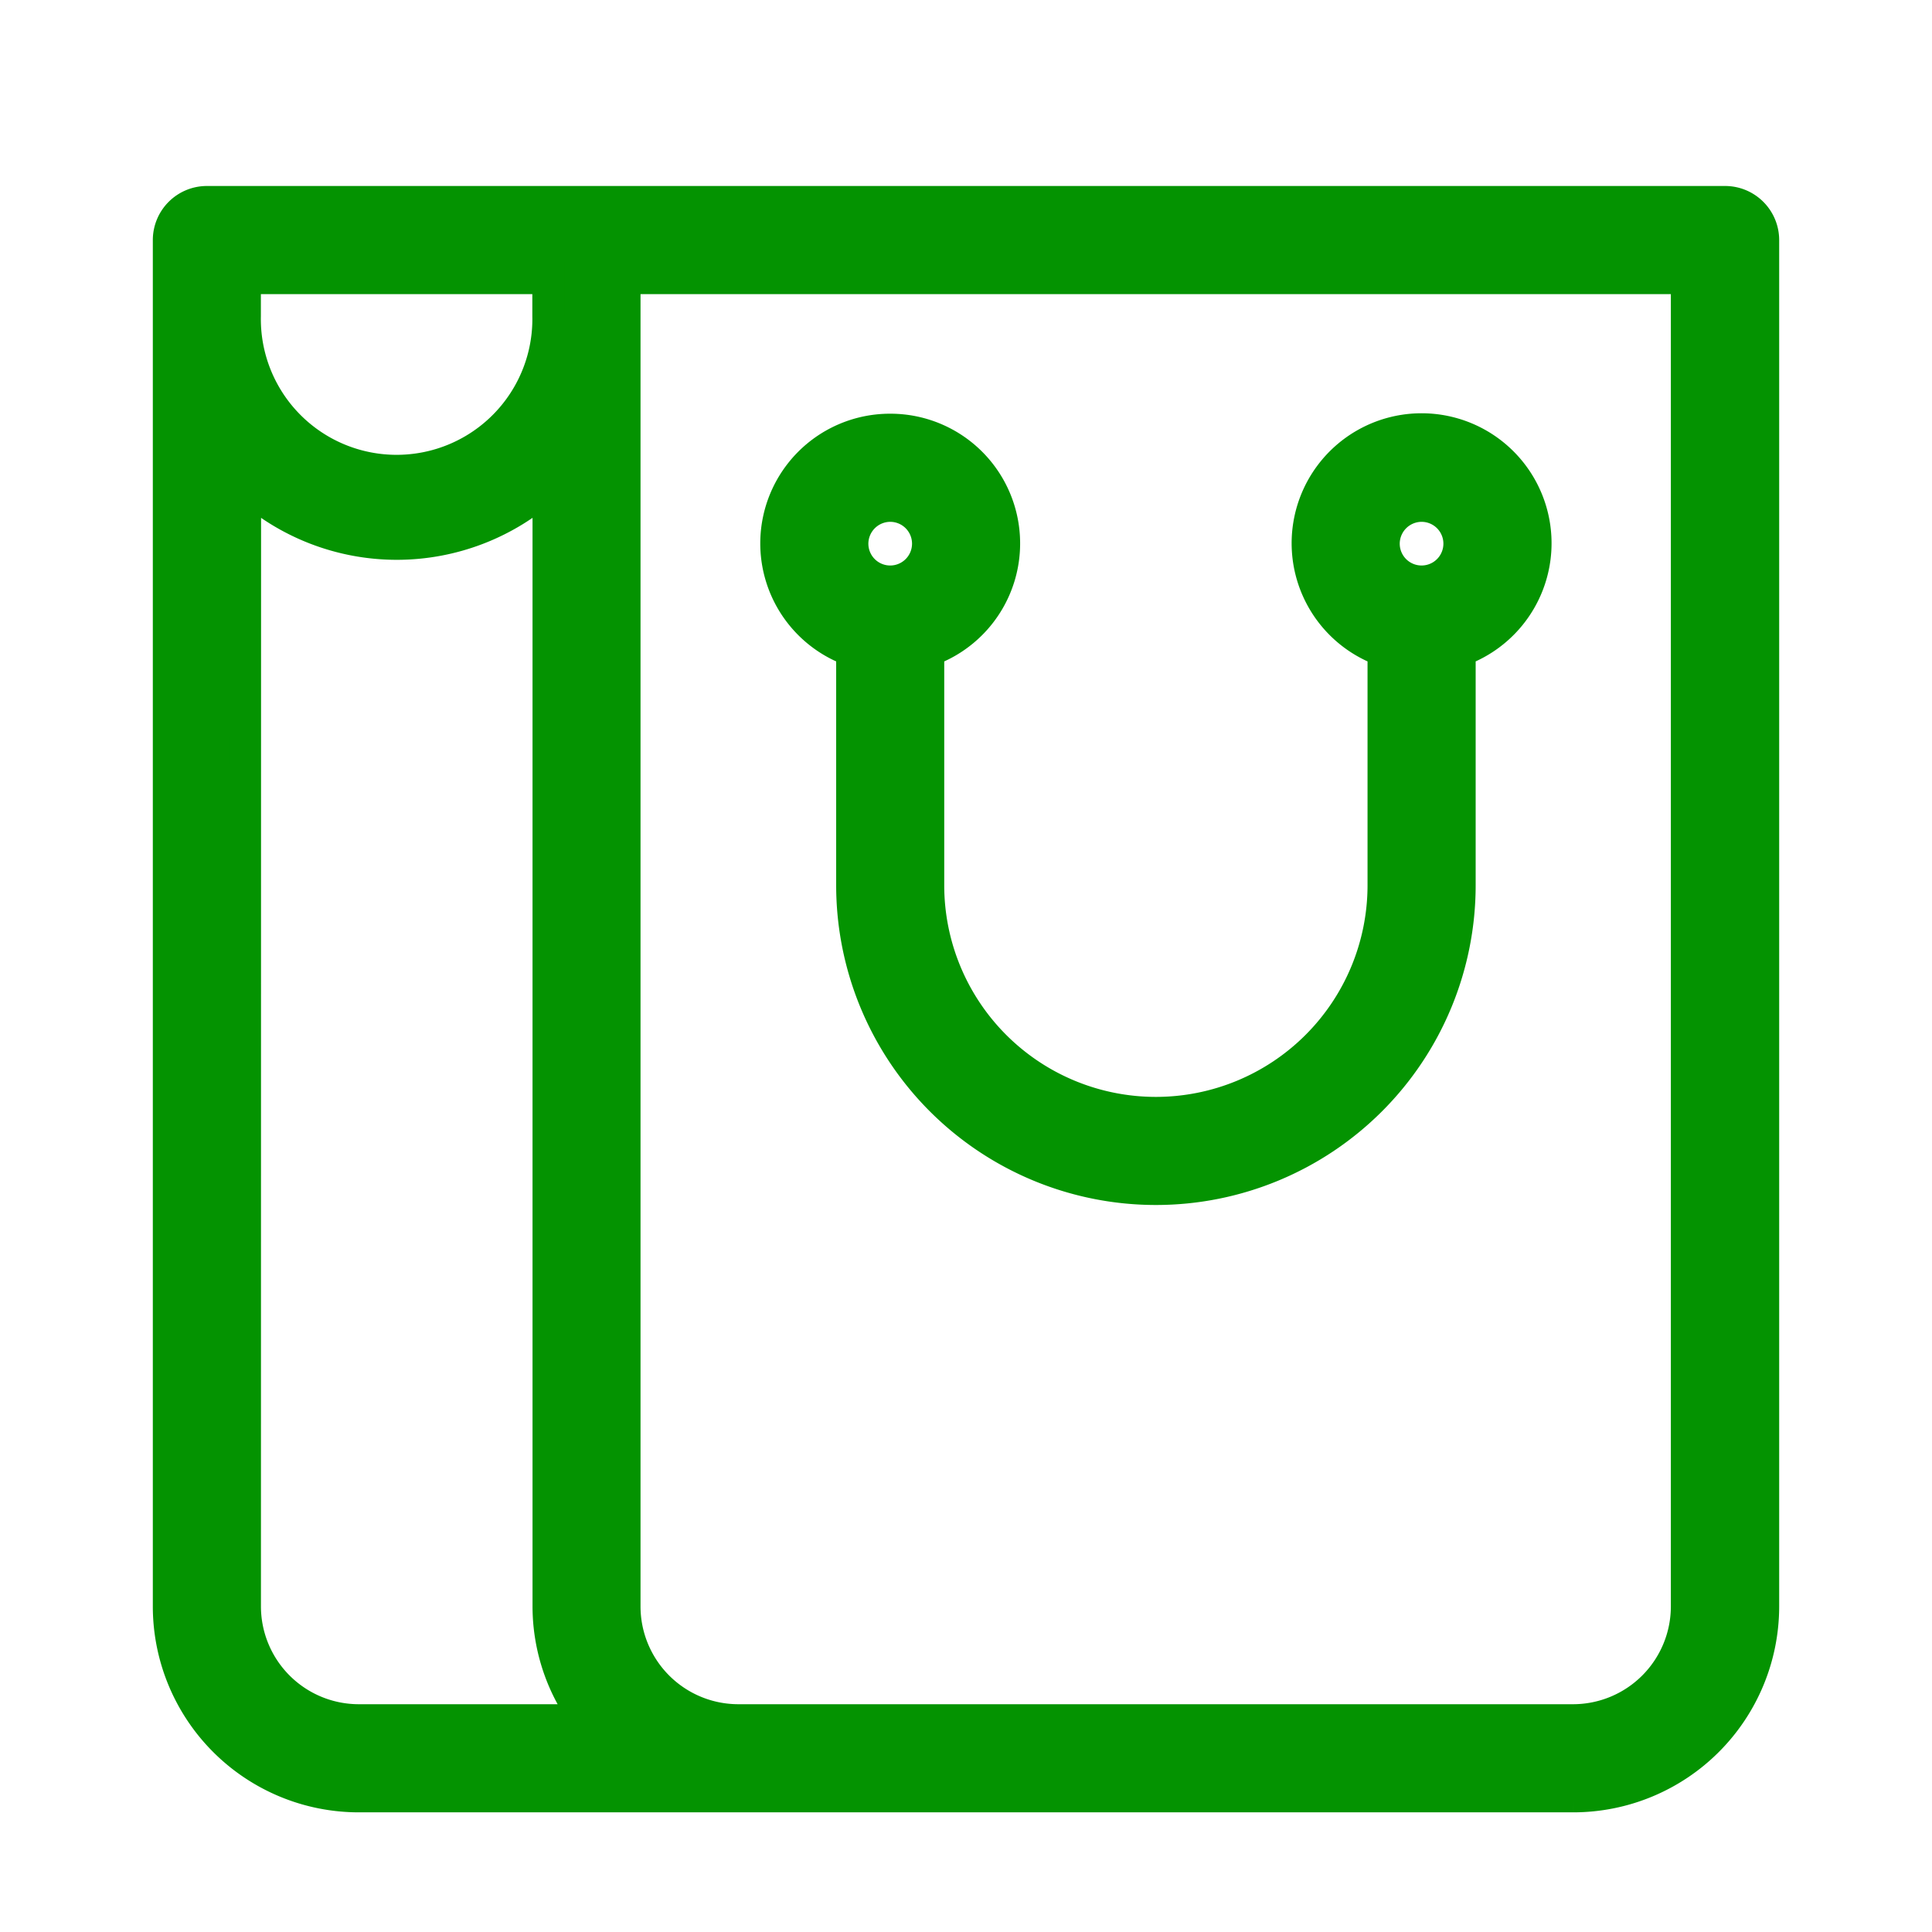 <svg xmlns="http://www.w3.org/2000/svg" width="30" height="30" viewBox="0 0 30 30">
  <g id="oreder_icon" transform="translate(-385 -1938)">
    <path id="path7" d="M6.089,5.5a.59.59,0,0,0-.589.589V27.307a2.949,2.949,0,0,0,2.947,2.947h18.86a2.949,2.949,0,0,0,2.947-2.947V6.089a.59.59,0,0,0-.589-.589H6.089Zm.589,1.179h4.715v.589a2.358,2.358,0,1,1-4.715,0Zm5.894,0h16.5V27.307a1.77,1.77,0,0,1-1.768,1.768H14.341a1.77,1.77,0,0,1-1.768-1.768V6.679ZM16.7,9.036a1.764,1.764,0,0,0-.589,3.428v3.644a4.715,4.715,0,1,0,9.43,0V12.464a1.768,1.768,0,1,0-1.179,0v3.644a3.536,3.536,0,1,1-7.073,0V12.464A1.764,1.764,0,0,0,16.7,9.036Zm-10.019.85a3.484,3.484,0,0,0,4.715,0V27.307a2.919,2.919,0,0,0,.6,1.768H8.447a1.77,1.77,0,0,1-1.768-1.768Zm10.019.329a.589.589,0,1,1-.589.589A.591.591,0,0,1,16.7,10.215Zm8.251,0a.589.589,0,1,1-.589.589A.591.591,0,0,1,24.949,10.215Z" transform="translate(382.123 1935.638)" fill="#049301" stroke="#049301" stroke-width="0.5"/>
    <rect id="Rectangle_758" data-name="Rectangle 758" width="30" height="30" transform="translate(385 1938)" fill="none"/>
  </g>
</svg>
